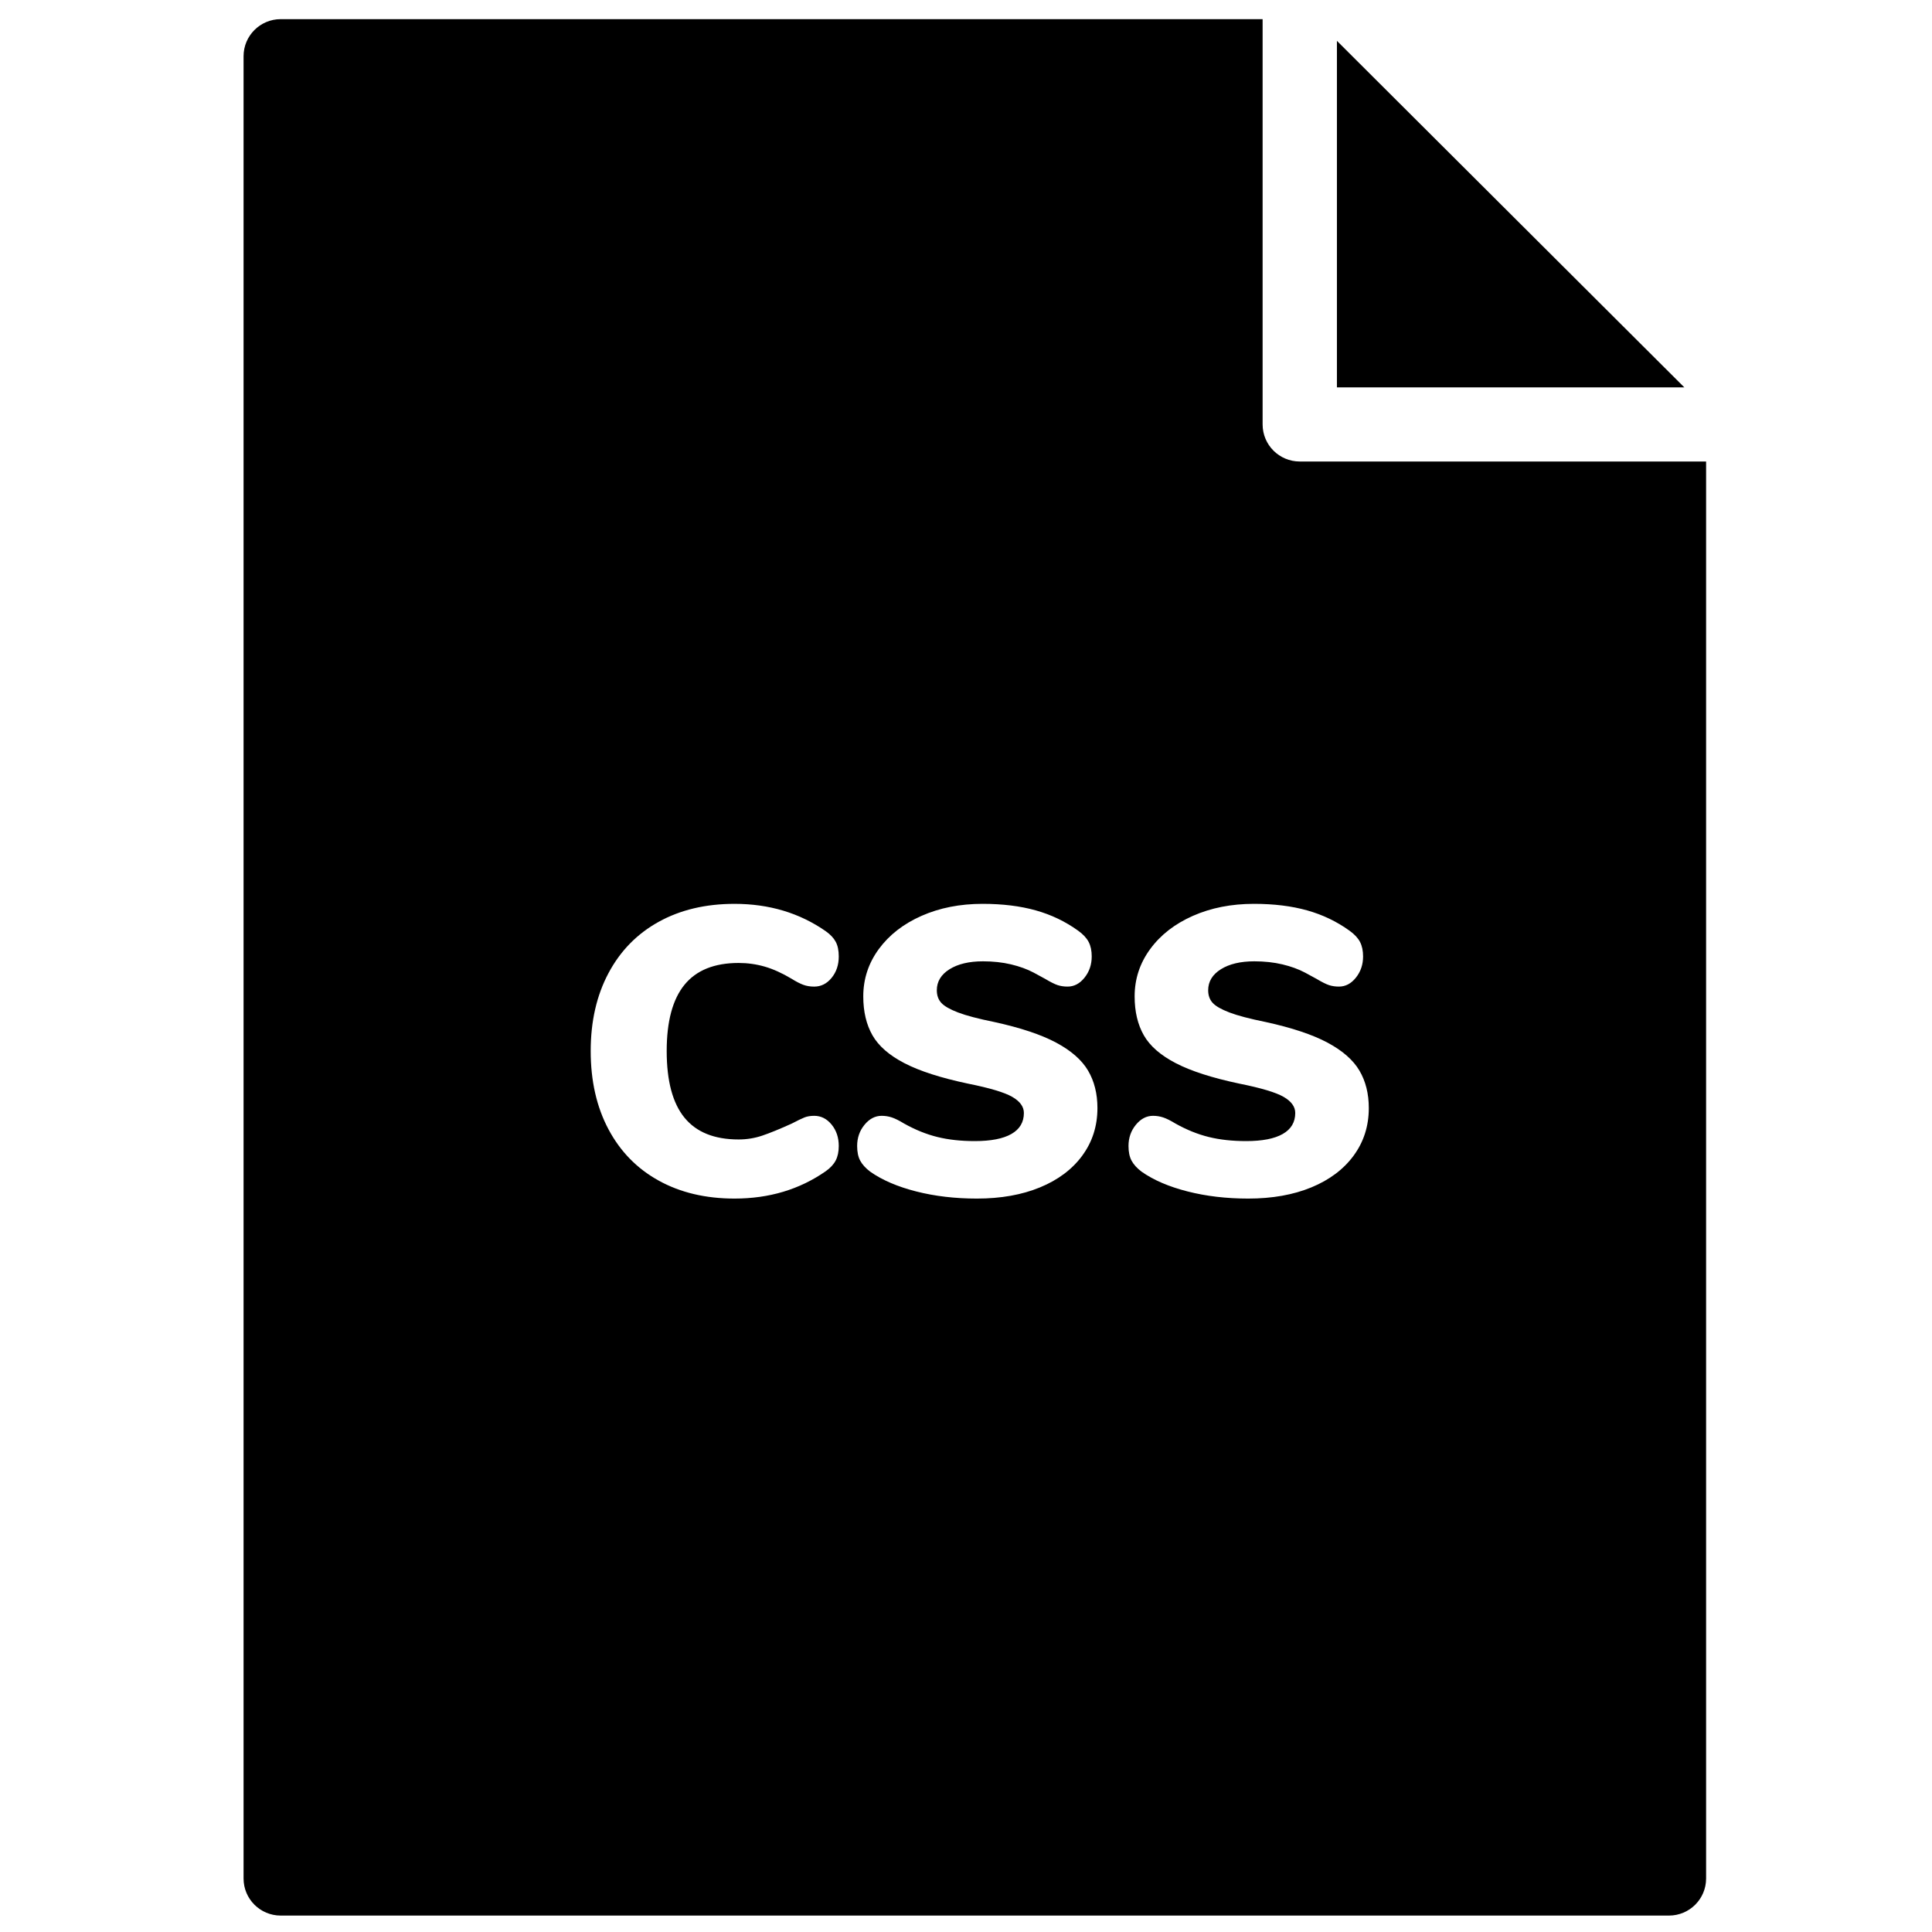 <?xml version="1.0" encoding="UTF-8"?>
<!-- Uploaded to: ICON Repo, www.svgrepo.com, Generator: ICON Repo Mixer Tools -->
<svg width="800px" height="800px" version="1.1" viewBox="144 144 512 512" xmlns="http://www.w3.org/2000/svg">
 <defs>
  <clipPath id="a">
   <path d="m208 149h389v502.9h-389z"/>
  </clipPath>
 </defs>
 <g clip-path="url(#a)">
  <path d="m502.74 450.24c-2.672 3.637-6.41 6.445-11.211 8.426s-10.379 2.969-16.73 2.969c-5.777 0-11.141-0.629-16.086-1.891-4.945-1.258-9.008-3.004-12.184-5.238-1.23-0.934-2.109-1.906-2.652-2.918-0.543-1.008-0.812-2.301-0.812-3.887 0-2.16 0.648-4.035 1.949-5.617 1.297-1.586 2.816-2.379 4.547-2.379 0.938 0 1.844 0.145 2.711 0.434 0.863 0.289 1.949 0.828 3.246 1.621 2.961 1.656 5.902 2.844 8.828 3.562 2.926 0.723 6.227 1.082 9.91 1.082 4.258 0 7.492-0.629 9.691-1.891 2.203-1.258 3.305-3.113 3.305-5.562 0-1.656-1.027-3.082-3.086-4.269-2.059-1.188-5.977-2.356-11.75-3.512-7.152-1.512-12.746-3.309-16.789-5.398-4.043-2.09-6.879-4.555-8.5-7.402-1.625-2.844-2.438-6.281-2.438-10.316 0-4.606 1.371-8.785 4.117-12.531 2.738-3.742 6.512-6.68 11.316-8.805 4.801-2.121 10.195-3.188 16.191-3.188 5.269 0 9.965 0.578 14.078 1.73 4.117 1.152 7.871 2.953 11.266 5.402 1.301 0.938 2.219 1.926 2.762 2.969 0.543 1.047 0.812 2.324 0.812 3.836 0 2.16-0.633 4.035-1.898 5.617-1.262 1.586-2.758 2.375-4.492 2.375-0.941 0-1.805-0.121-2.602-0.375-0.793-0.254-1.914-0.812-3.356-1.676-0.363-0.215-1.391-0.773-3.086-1.676-1.699-0.898-3.684-1.617-5.957-2.16-2.277-0.539-4.75-0.809-7.422-0.809-3.68 0-6.641 0.703-8.879 2.106-2.238 1.406-3.359 3.262-3.359 5.562 0 1.371 0.398 2.484 1.195 3.352 0.793 0.863 2.273 1.711 4.438 2.539 2.168 0.828 5.379 1.672 9.641 2.535 6.934 1.516 12.383 3.336 16.355 5.457 3.969 2.125 6.785 4.59 8.445 7.398 1.66 2.812 2.492 6.125 2.492 9.941 0 4.754-1.336 8.949-4.008 12.586zm-71.914 0c-2.672 3.637-6.406 6.445-11.211 8.426-4.801 1.98-10.379 2.969-16.73 2.969-5.777 0-11.141-0.629-16.086-1.891-4.945-1.258-9.008-3.004-12.184-5.238-1.227-0.934-2.109-1.906-2.652-2.918-0.543-1.008-0.812-2.301-0.812-3.887 0-2.16 0.648-4.035 1.949-5.617 1.297-1.586 2.816-2.379 4.547-2.379 0.938 0 1.844 0.145 2.707 0.434 0.867 0.289 1.953 0.828 3.25 1.621 2.961 1.656 5.902 2.844 8.828 3.562 2.926 0.723 6.227 1.082 9.91 1.082 4.258 0 7.492-0.629 9.695-1.891 2.199-1.258 3.301-3.113 3.301-5.562 0-1.656-1.027-3.082-3.086-4.269s-5.977-2.356-11.75-3.512c-7.148-1.512-12.746-3.309-16.789-5.398-4.043-2.09-6.875-4.555-8.5-7.402-1.625-2.844-2.438-6.281-2.438-10.316 0-4.606 1.371-8.785 4.113-12.531 2.746-3.742 6.516-6.68 11.32-8.805 4.801-2.121 10.195-3.188 16.191-3.188 5.269 0 9.965 0.578 14.078 1.73 4.117 1.152 7.871 2.953 11.266 5.402 1.301 0.938 2.219 1.926 2.762 2.969 0.543 1.047 0.812 2.324 0.812 3.836 0 2.16-0.633 4.035-1.898 5.617-1.262 1.586-2.758 2.375-4.492 2.375-0.938 0-1.805-0.121-2.602-0.375-0.793-0.254-1.91-0.812-3.356-1.676-0.363-0.215-1.391-0.773-3.086-1.676-1.699-0.898-3.684-1.617-5.957-2.16-2.273-0.539-4.75-0.809-7.422-0.809-3.68 0-6.641 0.703-8.879 2.106-2.238 1.406-3.356 3.262-3.356 5.562 0 1.371 0.395 2.484 1.191 3.352 0.793 0.863 2.273 1.711 4.438 2.539 2.168 0.828 5.379 1.672 9.641 2.535 6.93 1.516 12.383 3.336 16.355 5.457 3.969 2.125 6.785 4.59 8.445 7.398 1.66 2.812 2.492 6.125 2.492 9.941 0 4.754-1.336 8.949-4.008 12.586zm-105.43-10.047c3.137 3.852 7.922 5.777 14.348 5.777 2.168 0 4.258-0.34 6.281-1.023 2.019-0.684 4.621-1.746 7.801-3.188 1.516-0.793 2.633-1.332 3.356-1.621 0.723-0.289 1.586-0.434 2.598-0.434 1.805 0 3.34 0.777 4.606 2.324 1.262 1.551 1.895 3.441 1.895 5.672 0 1.512-0.27 2.793-0.812 3.836-0.543 1.043-1.426 1.996-2.652 2.859-6.93 4.828-14.984 7.238-24.152 7.238-7.656 0-14.352-1.582-20.09-4.754-5.742-3.168-10.184-7.703-13.324-13.609s-4.711-12.82-4.711-20.742c0-7.848 1.57-14.727 4.711-20.633s7.582-10.441 13.324-13.613c5.738-3.168 12.434-4.754 20.09-4.754 9.168 0 17.223 2.414 24.152 7.238 1.227 0.867 2.109 1.801 2.652 2.809 0.543 1.012 0.812 2.309 0.812 3.891 0 2.234-0.633 4.125-1.895 5.672-1.266 1.551-2.801 2.32-4.606 2.32-1.082 0-2.055-0.16-2.922-0.484-0.867-0.324-1.879-0.844-3.031-1.566-2.531-1.512-4.914-2.594-7.148-3.242-2.242-0.648-4.551-0.973-6.934-0.973-6.426 0-11.211 1.93-14.348 5.781-3.144 3.856-4.715 9.707-4.715 17.555 0 7.922 1.57 13.812 4.715 17.664zm260.89-173.89h-97.836c-5.438 0-9.844-4.398-9.844-9.82v-97.586-0.09-9.734h-260.21c-5.438 0-9.848 4.398-9.848 9.824v482.93c0 5.426 4.41 9.82 9.848 9.82h367.89c5.438 0 9.848-4.394 9.848-9.82v-375.52zm-87.988-111.48v91.832h92.066z" fill-rule="evenodd"/>
 </g>
</svg>